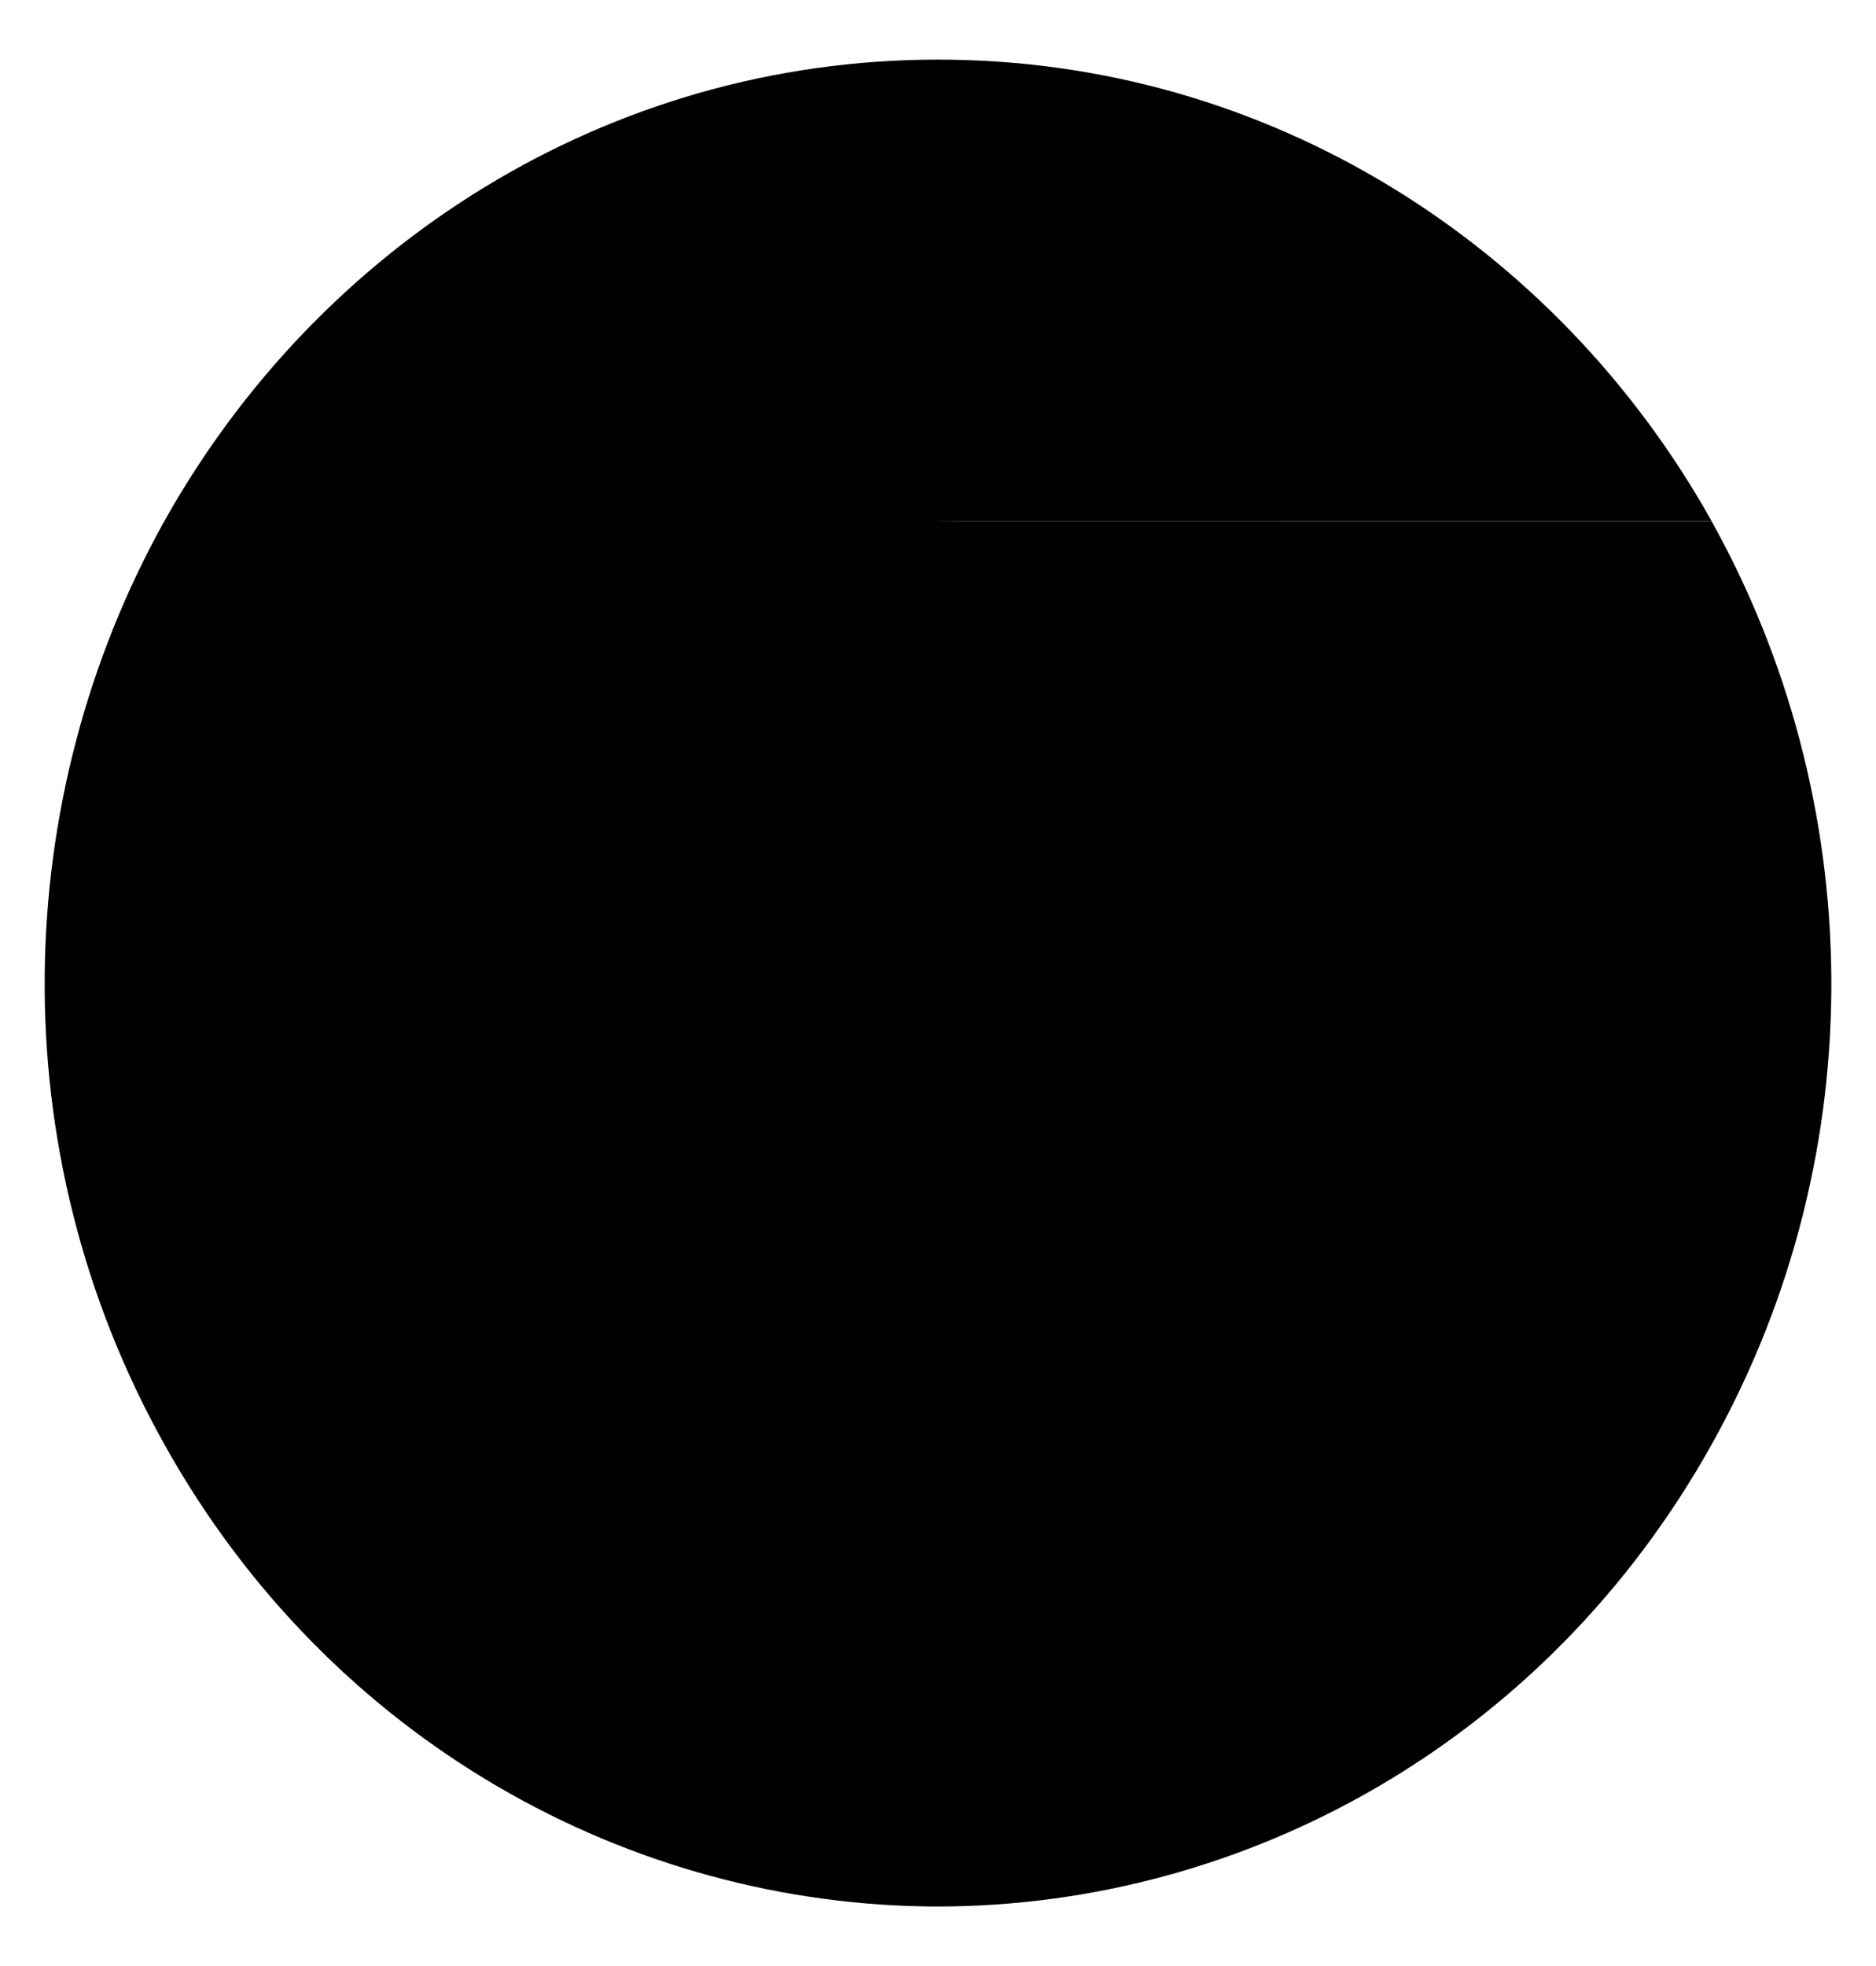 <svg xmlns="http://www.w3.org/2000/svg" fill="none" viewBox="0 0 21 22" height="22" width="21">
<path style="" fill="url(#paint0_linear_47_55)" d="M1.84 5.831L3.219 10.178L6.171 13.582L10.5 5.833L19.16 5.831C17.431 2.743 14.201 0.667 10.5 0.667C6.799 0.667 3.569 2.743 1.84 5.831Z"></path>
<path style="" fill="url(#paint1_linear_47_55)" d="M10.499 21.334L13.451 17.927L14.829 13.582H6.17L1.84 5.831C0.117 8.923 -0.01 12.854 1.842 16.166C3.691 19.478 7.048 21.33 10.499 21.334Z"></path>
<path style="" fill="url(#paint2_linear_47_55)" d="M19.16 5.833H10.5L14.83 13.582L10.5 21.334C13.952 21.33 17.309 19.478 19.159 16.166C21.01 12.854 20.883 8.925 19.16 5.833Z"></path>
<path style="fill:#F1F3F4;fill:color(display-p3 0.945 0.953 0.957);fill-opacity:1;" fill="#F1F3F4" d="M10.5 16.166C13.261 16.166 15.499 13.852 15.499 10.999C15.499 8.146 13.261 5.833 10.5 5.833C7.739 5.833 5.501 8.146 5.501 10.999C5.501 13.852 7.739 16.166 10.5 16.166Z"></path>
<path style="fill:#1A73E8;fill:color(display-p3 0.102 0.451 0.91);fill-opacity:1;" fill="#1A73E8" d="M10.5 15.197C12.743 15.197 14.562 13.318 14.562 10.999C14.562 8.681 12.743 6.801 10.5 6.801C8.257 6.801 6.438 8.681 6.438 10.999C6.438 13.318 8.257 15.197 10.5 15.197Z"></path>
<defs>
<linearGradient gradientUnits="userSpaceOnUse" y2="646.459" x2="1733.85" y1="646.459" x1="1.84" id="paint0_linear_47_55">
<stop style="stop-color:#D93025;stop-color:color(display-p3 0.851 0.188 0.145);stop-opacity:1;" stop-color="#D93025"></stop>
<stop style="stop-color:#EA4335;stop-color:color(display-p3 0.918 0.263 0.208);stop-opacity:1;" stop-color="#EA4335" offset="1"></stop>
</linearGradient>
<linearGradient gradientUnits="userSpaceOnUse" y2="0.59" x2="185.045" y1="1491.35" x1="1074.32" id="paint1_linear_47_55">
<stop style="stop-color:#1E8E3E;stop-color:color(display-p3 0.118 0.557 0.243);stop-opacity:1;" stop-color="#1E8E3E"></stop>
<stop style="stop-color:#34A853;stop-color:color(display-p3 0.204 0.659 0.326);stop-opacity:1;" stop-color="#34A853" offset="1"></stop>
</linearGradient>
<linearGradient gradientUnits="userSpaceOnUse" y2="1316.24" x2="-173.444" y1="3.75" x1="609.489" id="paint2_linear_47_55">
<stop style="stop-color:#FBBC04;stop-color:color(display-p3 0.984 0.737 0.016);stop-opacity:1;" stop-color="#FBBC04"></stop>
<stop style="stop-color:#FCC934;stop-color:color(display-p3 0.988 0.788 0.204);stop-opacity:1;" stop-color="#FCC934" offset="1"></stop>
</linearGradient>
</defs>
</svg>
